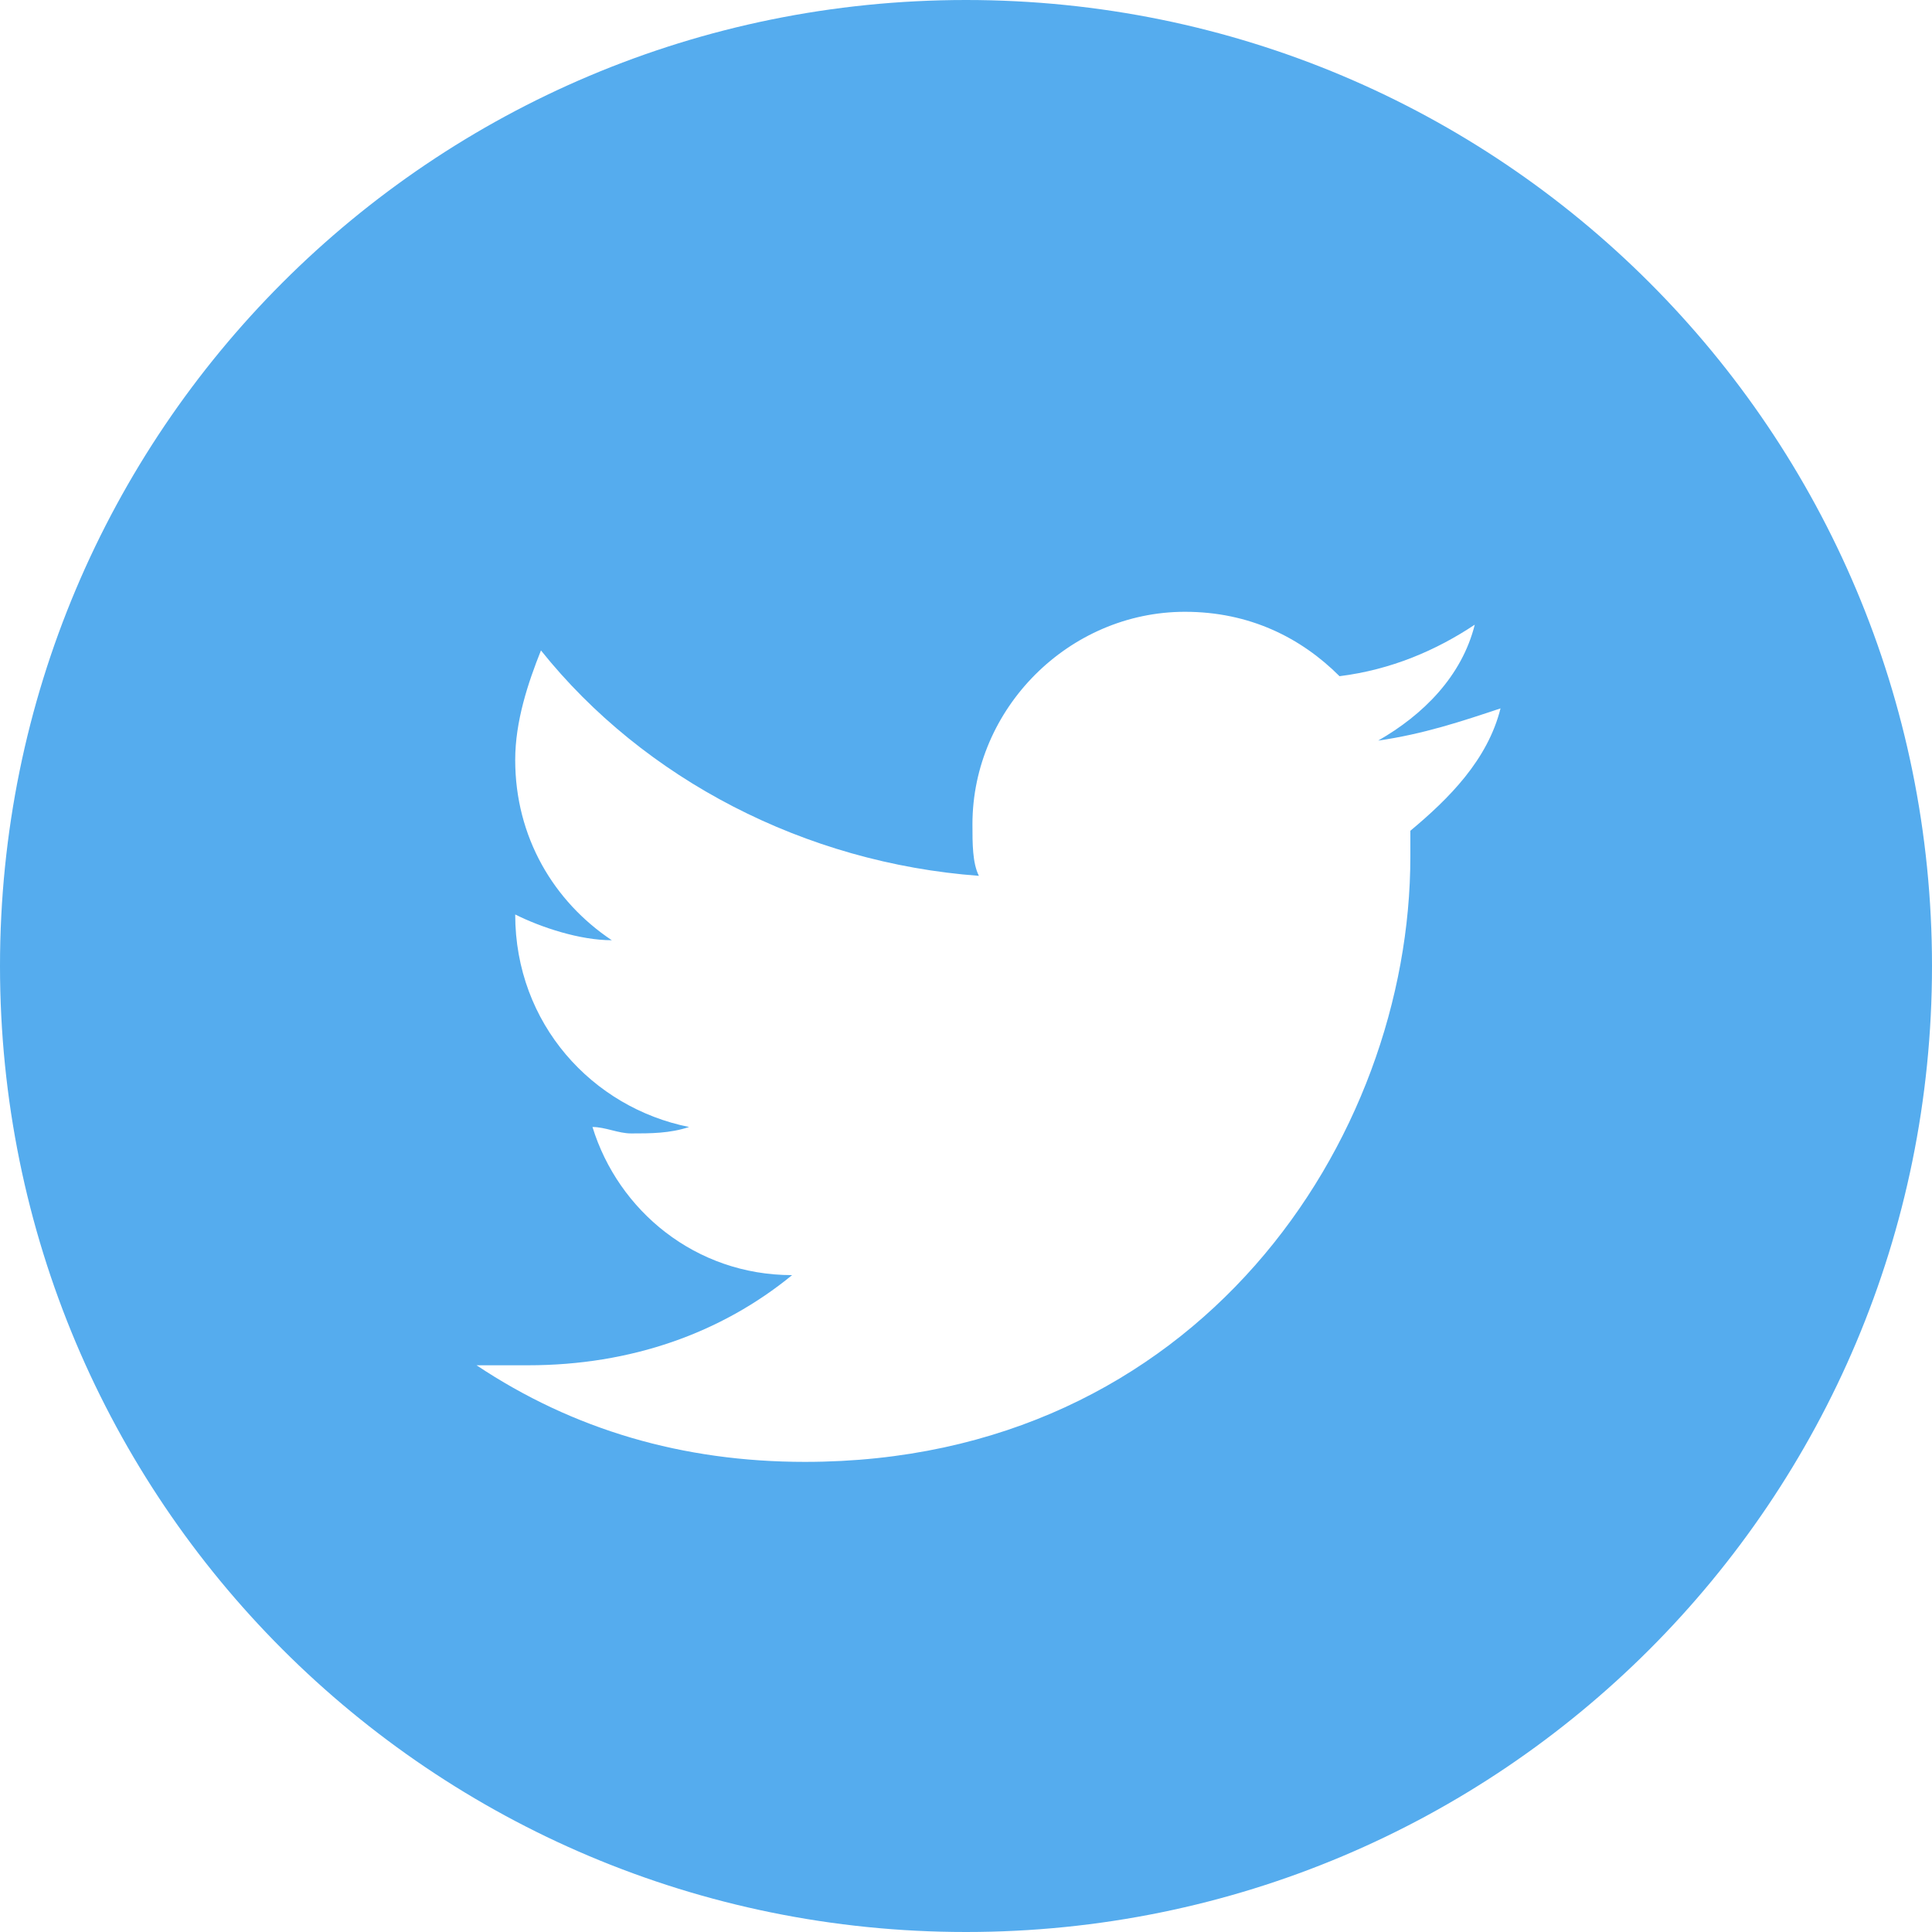 <?xml version="1.0" encoding="utf-8"?>
<!-- Generator: Adobe Illustrator 19.0.0, SVG Export Plug-In . SVG Version: 6.00 Build 0)  -->
<svg version="1.1" id="Capa_1" xmlns="http://www.w3.org/2000/svg" xmlns:xlink="http://www.w3.org/1999/xlink" x="0px" y="0px"
	 viewBox="-301.9 625.9 30 30" style="enable-background:new -301.9 625.9 30 30;" xml:space="preserve">
<style type="text/css">
	.st0{fill:#55ACEE;}
</style>
<path class="st0" d="M-286.9,625.9c-8.3,0-15,6.7-15,15s6.7,15,15,15c8.3,0,15-6.7,15-15S-278.6,625.9-286.9,625.9z M-280,638.8
	c0,0.1,0,0.3,0,0.4c0,4.4-3.3,9.4-9.4,9.4c-1.9,0-3.6-0.5-5.1-1.5c0.3,0,0.5,0,0.8,0c1.6,0,3-0.5,4.1-1.4c-1.5,0-2.7-1-3.1-2.3
	c0.2,0,0.4,0.1,0.6,0.1c0.3,0,0.6,0,0.9-0.1c-1.5-0.3-2.7-1.6-2.7-3.3c0,0,0,0,0,0c0.4,0.2,1,0.4,1.5,0.4c-0.9-0.6-1.5-1.6-1.5-2.8
	c0-0.6,0.2-1.2,0.4-1.7c1.6,2,4.1,3.3,6.8,3.5c-0.1-0.2-0.1-0.5-0.1-0.8c0-1.8,1.5-3.3,3.3-3.3c1,0,1.8,0.4,2.4,1
	c0.8-0.1,1.5-0.4,2.1-0.8c-0.2,0.8-0.8,1.4-1.5,1.8c0.7-0.1,1.3-0.3,1.9-0.5C-278.8,637.7-279.4,638.3-280,638.8z"/>
</svg>
